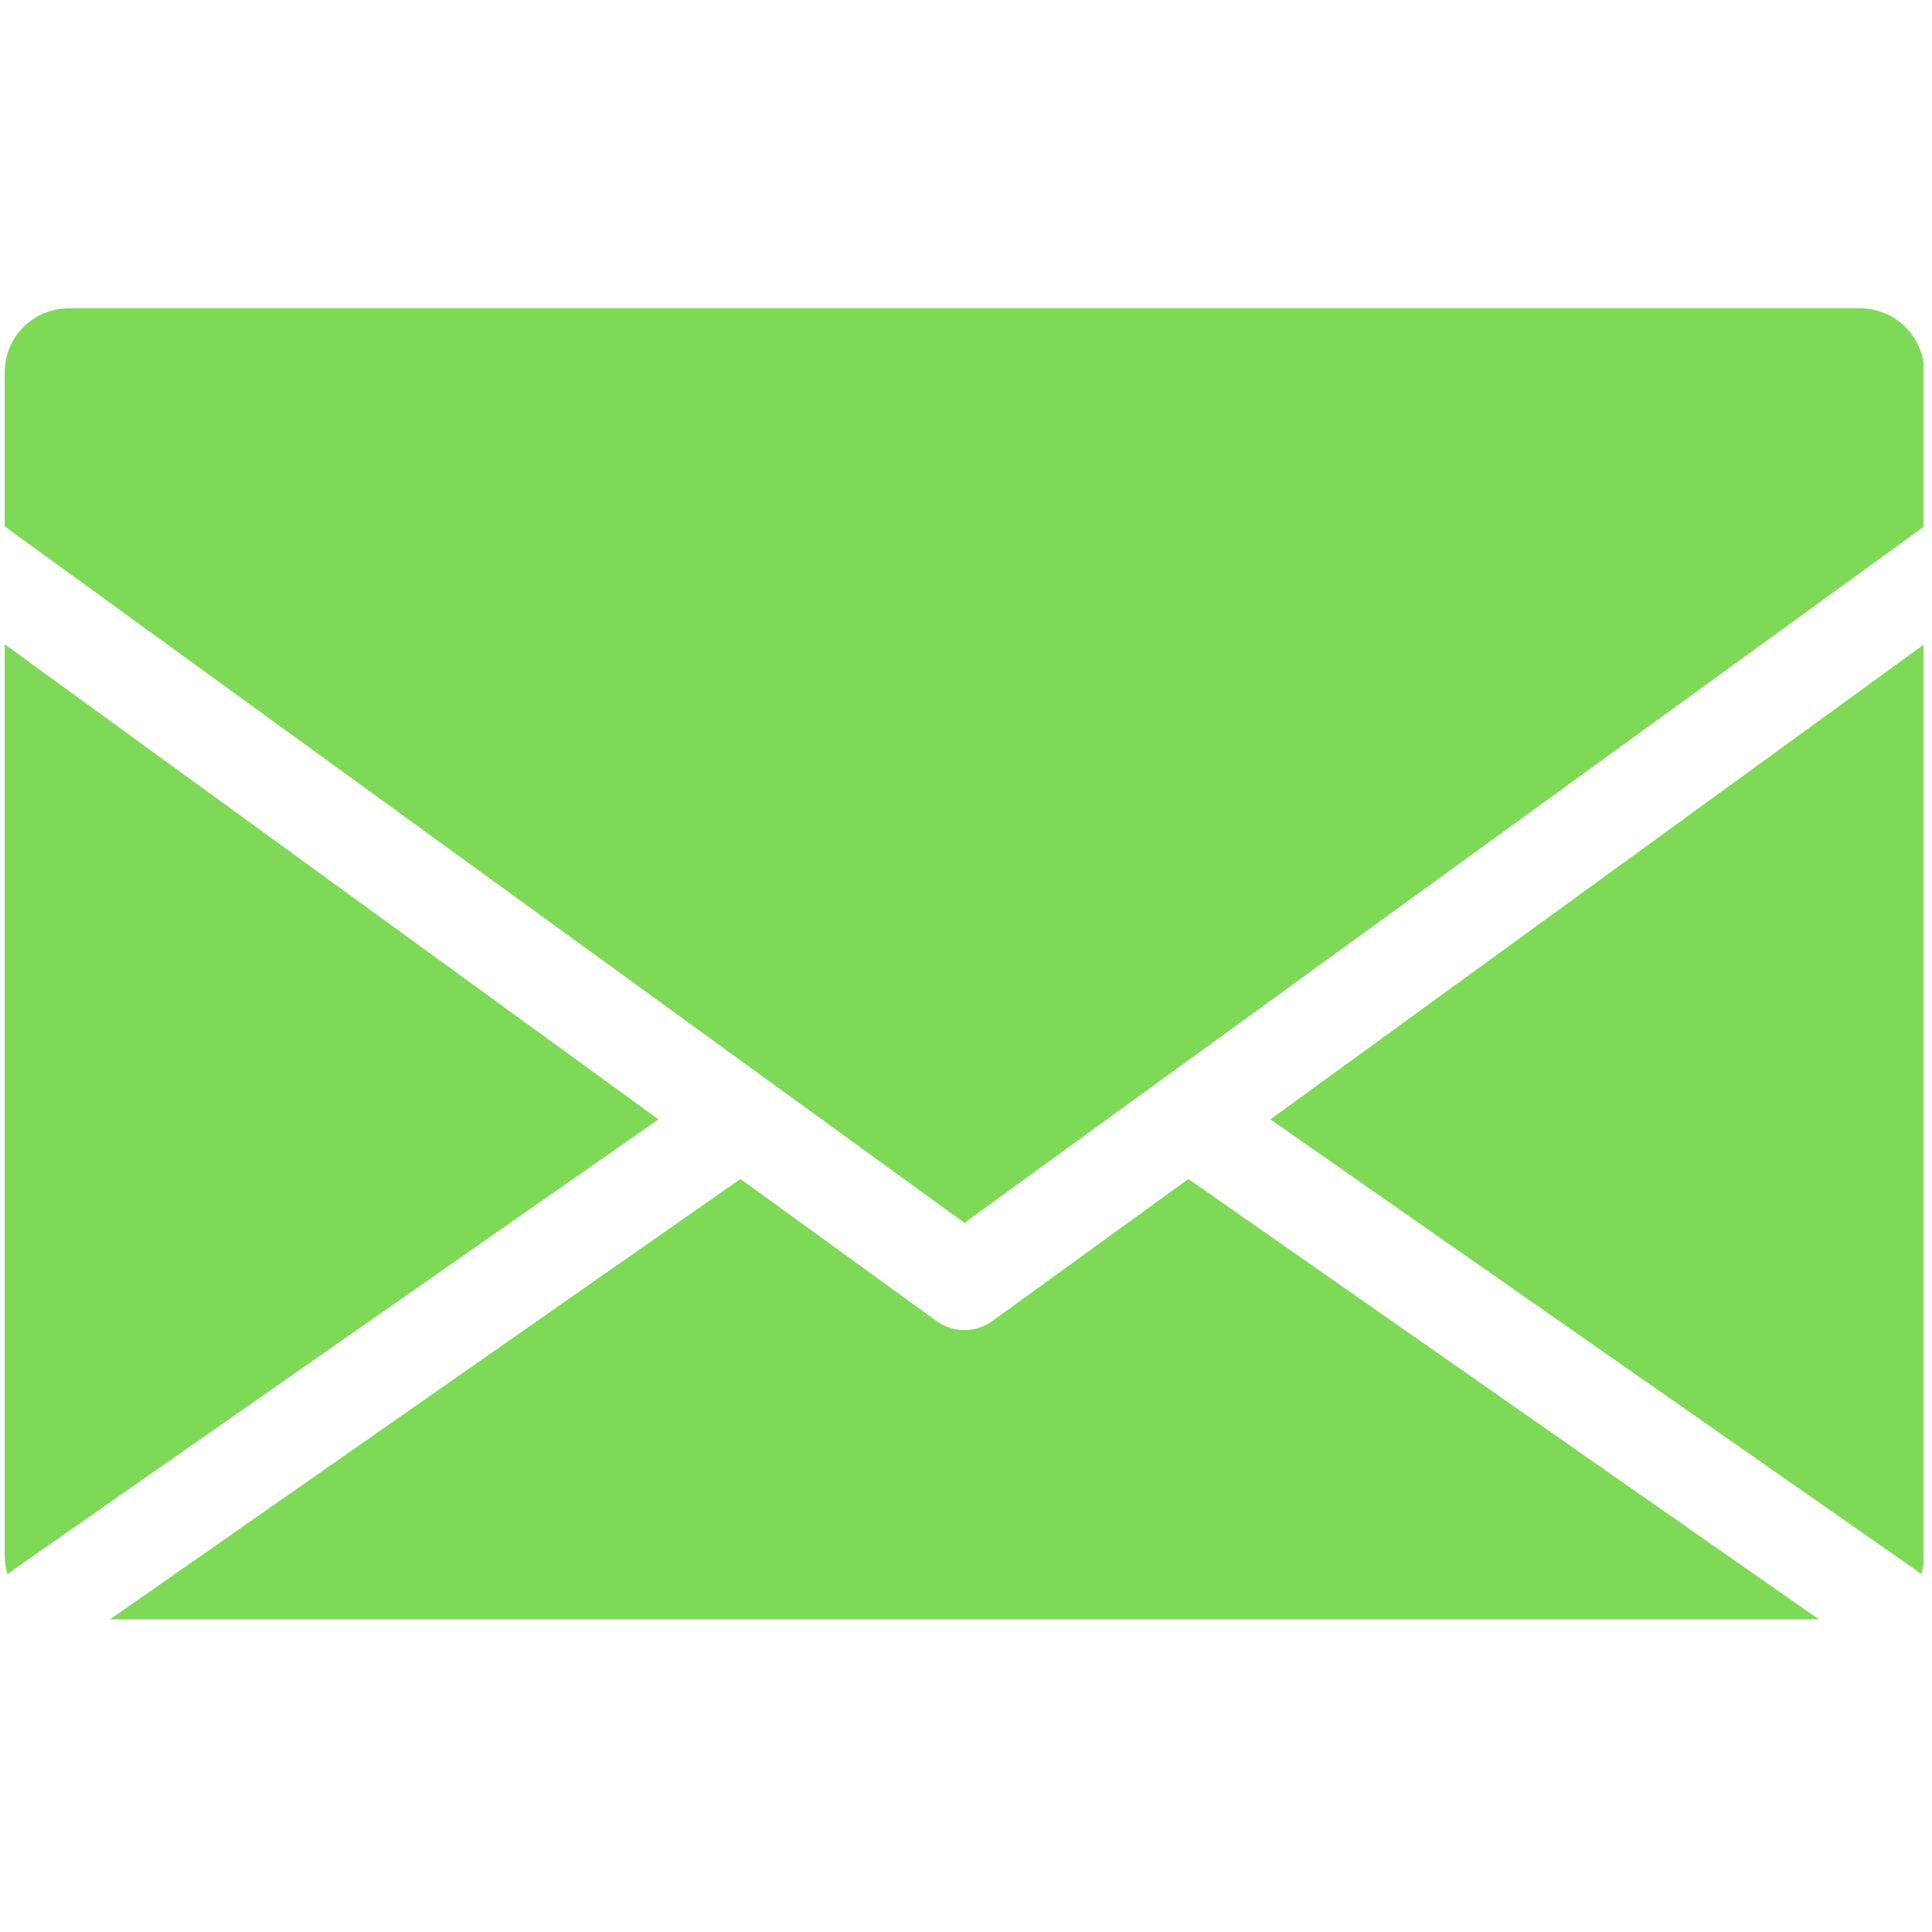 <svg xmlns="http://www.w3.org/2000/svg" xmlns:xlink="http://www.w3.org/1999/xlink" width="150" viewBox="0 0 112.5 112.5" height="150" preserveAspectRatio="xMidYMid meet"><defs><clipPath id="c44a25cfbf"><path d="M 0 17.391 L 112.004 17.391 L 112.004 94.297 L 0 94.297 Z M 0 17.391 " clip-rule="nonzero"></path></clipPath></defs><g clip-path="url(#c44a25cfbf)"><path fill="#7ed957" d="M 73.977 65.18 L 112.047 37.516 L 112.047 90.609 C 112.039 90.973 111.98 91.332 111.867 91.68 C 111.773 91.605 111.691 91.52 111.59 91.445 Z M 57.797 76.914 C 57.68 77.004 57.551 77.082 57.414 77.148 C 57.02 77.348 56.602 77.449 56.16 77.449 C 55.715 77.449 55.297 77.348 54.902 77.148 C 54.766 77.082 54.641 77.004 54.52 76.914 L 43.117 68.652 L 6.355 94.332 L 105.965 94.332 L 69.199 68.652 Z M 0.273 37.516 L 0.273 90.609 C 0.277 90.973 0.336 91.332 0.449 91.68 C 0.543 91.605 0.625 91.52 0.727 91.445 L 38.34 65.18 Z M 108.32 17.953 L 3.996 17.953 C 3.504 17.953 3.027 18.051 2.57 18.238 C 2.113 18.43 1.711 18.695 1.363 19.047 C 1.012 19.395 0.746 19.797 0.555 20.254 C 0.367 20.711 0.273 21.188 0.273 21.68 L 0.273 30.652 L 44.793 62.961 L 56.16 71.207 L 67.512 62.961 L 112.047 30.652 L 112.047 21.68 C 112.047 21.188 111.949 20.711 111.762 20.254 C 111.574 19.797 111.305 19.395 110.953 19.047 C 110.605 18.695 110.203 18.43 109.746 18.238 C 109.289 18.051 108.812 17.953 108.32 17.953 Z M 108.32 17.953 " fill-opacity="1" fill-rule="nonzero"></path><path fill="#7ed957" d="M 56.16 144.633 C 54.711 144.633 53.262 144.598 51.816 144.527 C 50.371 144.453 48.926 144.348 47.484 144.207 C 46.043 144.062 44.605 143.887 43.176 143.676 C 41.742 143.461 40.316 143.215 38.895 142.934 C 37.477 142.648 36.062 142.332 34.656 141.98 C 33.254 141.629 31.859 141.242 30.473 140.82 C 29.086 140.402 27.711 139.945 26.348 139.461 C 24.984 138.973 23.633 138.449 22.297 137.895 C 20.957 137.344 19.633 136.754 18.324 136.137 C 17.016 135.516 15.723 134.867 14.445 134.184 C 13.168 133.5 11.91 132.789 10.668 132.043 C 9.426 131.297 8.203 130.523 6.996 129.719 C 5.793 128.914 4.609 128.082 3.445 127.219 C 2.285 126.355 1.141 125.465 0.023 124.547 C -1.098 123.629 -2.191 122.684 -3.266 121.711 C -4.34 120.738 -5.387 119.738 -6.41 118.715 C -7.438 117.691 -8.434 116.641 -9.406 115.57 C -10.379 114.496 -11.324 113.398 -12.242 112.281 C -13.16 111.16 -14.051 110.02 -14.914 108.855 C -15.777 107.691 -16.613 106.508 -17.418 105.305 C -18.223 104.102 -18.996 102.879 -19.738 101.637 C -20.484 100.395 -21.199 99.133 -21.879 97.855 C -22.562 96.578 -23.215 95.285 -23.832 93.977 C -24.453 92.668 -25.039 91.344 -25.594 90.008 C -26.148 88.668 -26.668 87.32 -27.156 85.953 C -27.645 84.59 -28.098 83.219 -28.52 81.832 C -28.938 80.445 -29.324 79.051 -29.676 77.645 C -30.027 76.242 -30.348 74.828 -30.629 73.406 C -30.91 71.988 -31.16 70.562 -31.371 69.129 C -31.582 67.695 -31.762 66.258 -31.902 64.816 C -32.043 63.375 -32.152 61.934 -32.223 60.484 C -32.293 59.039 -32.328 57.594 -32.328 56.145 C -32.328 54.695 -32.293 53.25 -32.223 51.801 C -32.152 50.355 -32.043 48.914 -31.902 47.473 C -31.762 46.031 -31.582 44.594 -31.371 43.16 C -31.16 41.727 -30.91 40.301 -30.629 38.883 C -30.348 37.461 -30.027 36.047 -29.676 34.645 C -29.324 33.238 -28.938 31.844 -28.52 30.457 C -28.098 29.07 -27.645 27.699 -27.156 26.332 C -26.668 24.969 -26.148 23.621 -25.594 22.281 C -25.039 20.945 -24.453 19.621 -23.832 18.312 C -23.215 17.004 -22.562 15.707 -21.879 14.434 C -21.199 13.156 -20.484 11.895 -19.738 10.652 C -18.996 9.41 -18.223 8.188 -17.418 6.984 C -16.613 5.777 -15.777 4.594 -14.914 3.434 C -14.051 2.27 -13.16 1.129 -12.242 0.008 C -11.324 -1.109 -10.379 -2.207 -9.406 -3.281 C -8.434 -4.352 -7.438 -5.402 -6.41 -6.426 C -5.387 -7.449 -4.34 -8.449 -3.266 -9.422 C -2.191 -10.395 -1.098 -11.34 0.023 -12.258 C 1.141 -13.176 2.285 -14.066 3.445 -14.93 C 4.609 -15.793 5.793 -16.625 6.996 -17.43 C 8.203 -18.234 9.426 -19.008 10.668 -19.754 C 11.91 -20.5 13.168 -21.211 14.445 -21.895 C 15.723 -22.578 17.016 -23.227 18.324 -23.848 C 19.633 -24.465 20.957 -25.055 22.297 -25.609 C 23.633 -26.16 24.984 -26.684 26.348 -27.172 C 27.711 -27.66 29.086 -28.113 30.473 -28.531 C 31.859 -28.953 33.254 -29.34 34.656 -29.691 C 36.062 -30.043 37.477 -30.359 38.895 -30.645 C 40.316 -30.926 41.742 -31.172 43.176 -31.387 C 44.605 -31.598 46.043 -31.773 47.484 -31.918 C 48.926 -32.059 50.371 -32.164 51.816 -32.238 C 53.262 -32.309 54.711 -32.344 56.16 -32.344 C 57.605 -32.344 59.055 -32.309 60.5 -32.238 C 61.945 -32.164 63.391 -32.059 64.832 -31.918 C 66.273 -31.773 67.711 -31.598 69.141 -31.387 C 70.574 -31.172 72 -30.926 73.422 -30.645 C 74.844 -30.359 76.254 -30.043 77.66 -29.691 C 79.062 -29.34 80.461 -28.953 81.844 -28.531 C 83.23 -28.113 84.605 -27.66 85.969 -27.172 C 87.332 -26.684 88.684 -26.16 90.02 -25.609 C 91.359 -25.055 92.684 -24.465 93.992 -23.848 C 95.301 -23.227 96.594 -22.578 97.871 -21.895 C 99.148 -21.211 100.406 -20.5 101.648 -19.754 C 102.891 -19.008 104.117 -18.234 105.32 -17.43 C 106.523 -16.625 107.707 -15.793 108.871 -14.93 C 110.035 -14.066 111.176 -13.176 112.293 -12.258 C 113.414 -11.34 114.512 -10.395 115.582 -9.422 C 116.656 -8.449 117.703 -7.449 118.73 -6.426 C 119.754 -5.402 120.75 -4.352 121.723 -3.281 C 122.695 -2.207 123.641 -1.109 124.559 0.008 C 125.48 1.129 126.371 2.27 127.23 3.434 C 128.094 4.594 128.93 5.777 129.734 6.984 C 130.539 8.188 131.312 9.41 132.059 10.652 C 132.801 11.895 133.516 13.156 134.199 14.434 C 134.879 15.707 135.531 17.004 136.148 18.312 C 136.77 19.621 137.355 20.945 137.91 22.281 C 138.465 23.621 138.984 24.969 139.473 26.332 C 139.961 27.699 140.414 29.07 140.836 30.457 C 141.258 31.844 141.641 33.238 141.996 34.645 C 142.348 36.047 142.664 37.461 142.945 38.883 C 143.227 40.301 143.477 41.727 143.688 43.16 C 143.902 44.594 144.078 46.031 144.219 47.473 C 144.363 48.914 144.469 50.355 144.539 51.801 C 144.609 53.25 144.645 54.695 144.645 56.145 C 144.645 57.594 144.605 59.039 144.535 60.484 C 144.461 61.93 144.355 63.375 144.211 64.816 C 144.066 66.254 143.891 67.691 143.676 69.125 C 143.461 70.555 143.211 71.98 142.93 73.402 C 142.645 74.82 142.328 76.23 141.973 77.637 C 141.621 79.039 141.234 80.434 140.812 81.82 C 140.391 83.203 139.938 84.578 139.449 85.941 C 138.961 87.305 138.438 88.652 137.883 89.992 C 137.328 91.328 136.742 92.652 136.121 93.961 C 135.5 95.27 134.852 96.559 134.168 97.836 C 133.484 99.113 132.77 100.371 132.027 101.613 C 131.281 102.855 130.508 104.078 129.703 105.281 C 128.898 106.484 128.062 107.668 127.199 108.832 C 126.34 109.992 125.449 111.133 124.527 112.254 C 123.609 113.371 122.664 114.469 121.691 115.539 C 120.719 116.613 119.723 117.66 118.699 118.684 C 117.676 119.707 116.625 120.707 115.555 121.68 C 114.48 122.652 113.387 123.598 112.266 124.516 C 111.148 125.434 110.008 126.324 108.844 127.188 C 107.684 128.051 106.5 128.883 105.297 129.688 C 104.094 130.492 102.871 131.266 101.629 132.012 C 100.387 132.758 99.129 133.469 97.852 134.152 C 96.574 134.836 95.281 135.488 93.973 136.105 C 92.664 136.727 91.344 137.312 90.004 137.867 C 88.668 138.422 87.316 138.945 85.957 139.434 C 84.594 139.922 83.219 140.379 81.832 140.797 C 80.449 141.219 79.055 141.605 77.648 141.961 C 76.246 142.312 74.836 142.633 73.414 142.914 C 71.996 143.199 70.57 143.445 69.137 143.66 C 67.707 143.875 66.27 144.055 64.828 144.195 C 63.387 144.34 61.945 144.449 60.5 144.52 C 59.055 144.594 57.605 144.629 56.16 144.633 Z M 56.16 -26.754 C 54.801 -26.754 53.445 -26.723 52.09 -26.656 C 50.734 -26.59 49.383 -26.488 48.031 -26.355 C 46.684 -26.223 45.336 -26.055 43.996 -25.855 C 42.652 -25.656 41.316 -25.426 39.984 -25.16 C 38.656 -24.898 37.332 -24.602 36.016 -24.27 C 34.699 -23.941 33.391 -23.578 32.094 -23.184 C 30.797 -22.793 29.508 -22.367 28.23 -21.91 C 26.953 -21.453 25.688 -20.965 24.434 -20.445 C 23.18 -19.926 21.941 -19.375 20.715 -18.797 C 19.488 -18.215 18.277 -17.605 17.082 -16.965 C 15.883 -16.328 14.703 -15.656 13.539 -14.961 C 12.375 -14.262 11.23 -13.539 10.102 -12.785 C 8.973 -12.031 7.867 -11.25 6.777 -10.441 C 5.688 -9.633 4.617 -8.797 3.566 -7.938 C 2.52 -7.078 1.492 -6.191 0.488 -5.281 C -0.52 -4.367 -1.5 -3.434 -2.461 -2.473 C -3.418 -1.516 -4.355 -0.531 -5.266 0.473 C -6.176 1.477 -7.062 2.504 -7.922 3.555 C -8.785 4.602 -9.617 5.672 -10.426 6.762 C -11.234 7.852 -12.016 8.961 -12.77 10.09 C -13.523 11.215 -14.25 12.363 -14.945 13.527 C -15.645 14.691 -16.312 15.871 -16.953 17.066 C -17.59 18.262 -18.199 19.473 -18.781 20.699 C -19.359 21.926 -19.91 23.168 -20.43 24.422 C -20.949 25.676 -21.438 26.938 -21.895 28.215 C -22.352 29.492 -22.777 30.781 -23.172 32.082 C -23.566 33.379 -23.926 34.688 -24.258 36 C -24.586 37.316 -24.883 38.641 -25.148 39.973 C -25.414 41.301 -25.645 42.637 -25.844 43.98 C -26.043 45.324 -26.207 46.668 -26.34 48.02 C -26.473 49.367 -26.574 50.723 -26.641 52.078 C -26.707 53.434 -26.742 54.789 -26.742 56.145 C -26.742 57.5 -26.707 58.855 -26.641 60.211 C -26.574 61.566 -26.473 62.918 -26.34 64.27 C -26.207 65.621 -26.043 66.965 -25.844 68.309 C -25.645 69.648 -25.414 70.988 -25.148 72.316 C -24.883 73.648 -24.586 74.973 -24.258 76.289 C -23.926 77.602 -23.566 78.91 -23.172 80.207 C -22.777 81.508 -22.352 82.793 -21.895 84.07 C -21.438 85.348 -20.949 86.613 -20.43 87.867 C -19.91 89.121 -19.359 90.363 -18.781 91.59 C -18.199 92.816 -17.59 94.027 -16.953 95.223 C -16.312 96.418 -15.645 97.598 -14.945 98.762 C -14.25 99.926 -13.523 101.074 -12.77 102.199 C -12.016 103.328 -11.234 104.438 -10.426 105.527 C -9.617 106.617 -8.785 107.688 -7.922 108.734 C -7.062 109.785 -6.176 110.812 -5.266 111.816 C -4.355 112.82 -3.418 113.805 -2.461 114.762 C -1.5 115.723 -0.52 116.656 0.488 117.57 C 1.492 118.48 2.52 119.367 3.566 120.227 C 4.617 121.086 5.688 121.922 6.777 122.73 C 7.867 123.539 8.973 124.32 10.102 125.074 C 11.23 125.824 12.375 126.551 13.539 127.25 C 14.703 127.945 15.883 128.613 17.082 129.254 C 18.277 129.895 19.488 130.504 20.715 131.086 C 21.941 131.664 23.18 132.215 24.434 132.734 C 25.688 133.254 26.953 133.742 28.23 134.199 C 29.508 134.656 30.797 135.078 32.094 135.473 C 33.391 135.867 34.699 136.23 36.016 136.559 C 37.332 136.887 38.656 137.188 39.984 137.449 C 41.316 137.715 42.652 137.945 43.996 138.145 C 45.336 138.344 46.684 138.512 48.031 138.645 C 49.383 138.777 50.734 138.875 52.09 138.945 C 53.445 139.012 54.801 139.043 56.16 139.043 C 57.516 139.043 58.871 139.012 60.227 138.945 C 61.582 138.875 62.934 138.777 64.285 138.645 C 65.633 138.512 66.98 138.344 68.324 138.145 C 69.664 137.945 71 137.715 72.332 137.449 C 73.66 137.188 74.984 136.887 76.301 136.559 C 77.617 136.23 78.926 135.867 80.223 135.473 C 81.52 135.078 82.809 134.656 84.086 134.199 C 85.363 133.742 86.629 133.254 87.883 132.734 C 89.137 132.215 90.375 131.664 91.602 131.086 C 92.828 130.504 94.039 129.895 95.238 129.254 C 96.434 128.613 97.613 127.945 98.777 127.25 C 99.941 126.551 101.086 125.824 102.215 125.074 C 103.344 124.32 104.453 123.539 105.543 122.73 C 106.633 121.922 107.699 121.086 108.75 120.227 C 109.797 119.367 110.824 118.48 111.828 117.57 C 112.836 116.656 113.816 115.723 114.777 114.762 C 115.734 113.805 116.672 112.82 117.582 111.816 C 118.492 110.812 119.379 109.785 120.242 108.734 C 121.102 107.688 121.934 106.617 122.742 105.527 C 123.551 104.438 124.332 103.328 125.086 102.199 C 125.84 101.074 126.566 99.926 127.262 98.762 C 127.961 97.598 128.629 96.418 129.27 95.223 C 129.91 94.027 130.52 92.816 131.098 91.59 C 131.68 90.363 132.227 89.121 132.746 87.867 C 133.266 86.613 133.754 85.348 134.211 84.07 C 134.668 82.793 135.094 81.508 135.488 80.207 C 135.883 78.91 136.242 77.602 136.574 76.289 C 136.902 74.973 137.199 73.648 137.465 72.316 C 137.73 70.988 137.961 69.648 138.16 68.309 C 138.359 66.965 138.523 65.621 138.66 64.27 C 138.793 62.918 138.891 61.566 138.957 60.211 C 139.023 58.855 139.059 57.5 139.059 56.145 C 139.055 54.789 139.02 53.434 138.953 52.078 C 138.883 50.723 138.785 49.371 138.648 48.023 C 138.516 46.672 138.348 45.328 138.148 43.984 C 137.945 42.645 137.715 41.309 137.449 39.98 C 137.184 38.648 136.883 37.328 136.555 36.012 C 136.223 34.695 135.859 33.391 135.465 32.09 C 135.07 30.793 134.645 29.508 134.188 28.23 C 133.727 26.953 133.238 25.688 132.719 24.438 C 132.199 23.184 131.648 21.945 131.07 20.719 C 130.488 19.492 129.879 18.281 129.238 17.086 C 128.598 15.891 127.93 14.711 127.23 13.547 C 126.535 12.387 125.809 11.238 125.055 10.113 C 124.301 8.984 123.52 7.875 122.711 6.789 C 121.902 5.699 121.07 4.629 120.207 3.582 C 119.348 2.531 118.461 1.508 117.551 0.5 C 116.641 -0.504 115.707 -1.484 114.746 -2.445 C 113.789 -3.402 112.805 -4.34 111.801 -5.25 C 110.797 -6.16 109.77 -7.047 108.723 -7.906 C 107.672 -8.766 106.605 -9.602 105.516 -10.41 C 104.426 -11.219 103.316 -12 102.191 -12.754 C 101.062 -13.508 99.918 -14.23 98.754 -14.93 C 97.594 -15.629 96.414 -16.297 95.215 -16.938 C 94.02 -17.574 92.809 -18.188 91.586 -18.766 C 90.359 -19.348 89.121 -19.898 87.867 -20.418 C 86.613 -20.938 85.348 -21.426 84.074 -21.883 C 82.797 -22.34 81.508 -22.766 80.211 -23.16 C 78.914 -23.555 77.609 -23.918 76.293 -24.25 C 74.977 -24.582 73.652 -24.879 72.324 -25.145 C 70.996 -25.41 69.66 -25.645 68.316 -25.844 C 66.977 -26.043 65.629 -26.211 64.281 -26.348 C 62.93 -26.48 61.578 -26.582 60.227 -26.648 C 58.871 -26.719 57.516 -26.754 56.16 -26.754 Z M 56.16 -26.754 " fill-opacity="1" fill-rule="nonzero"></path></g></svg>